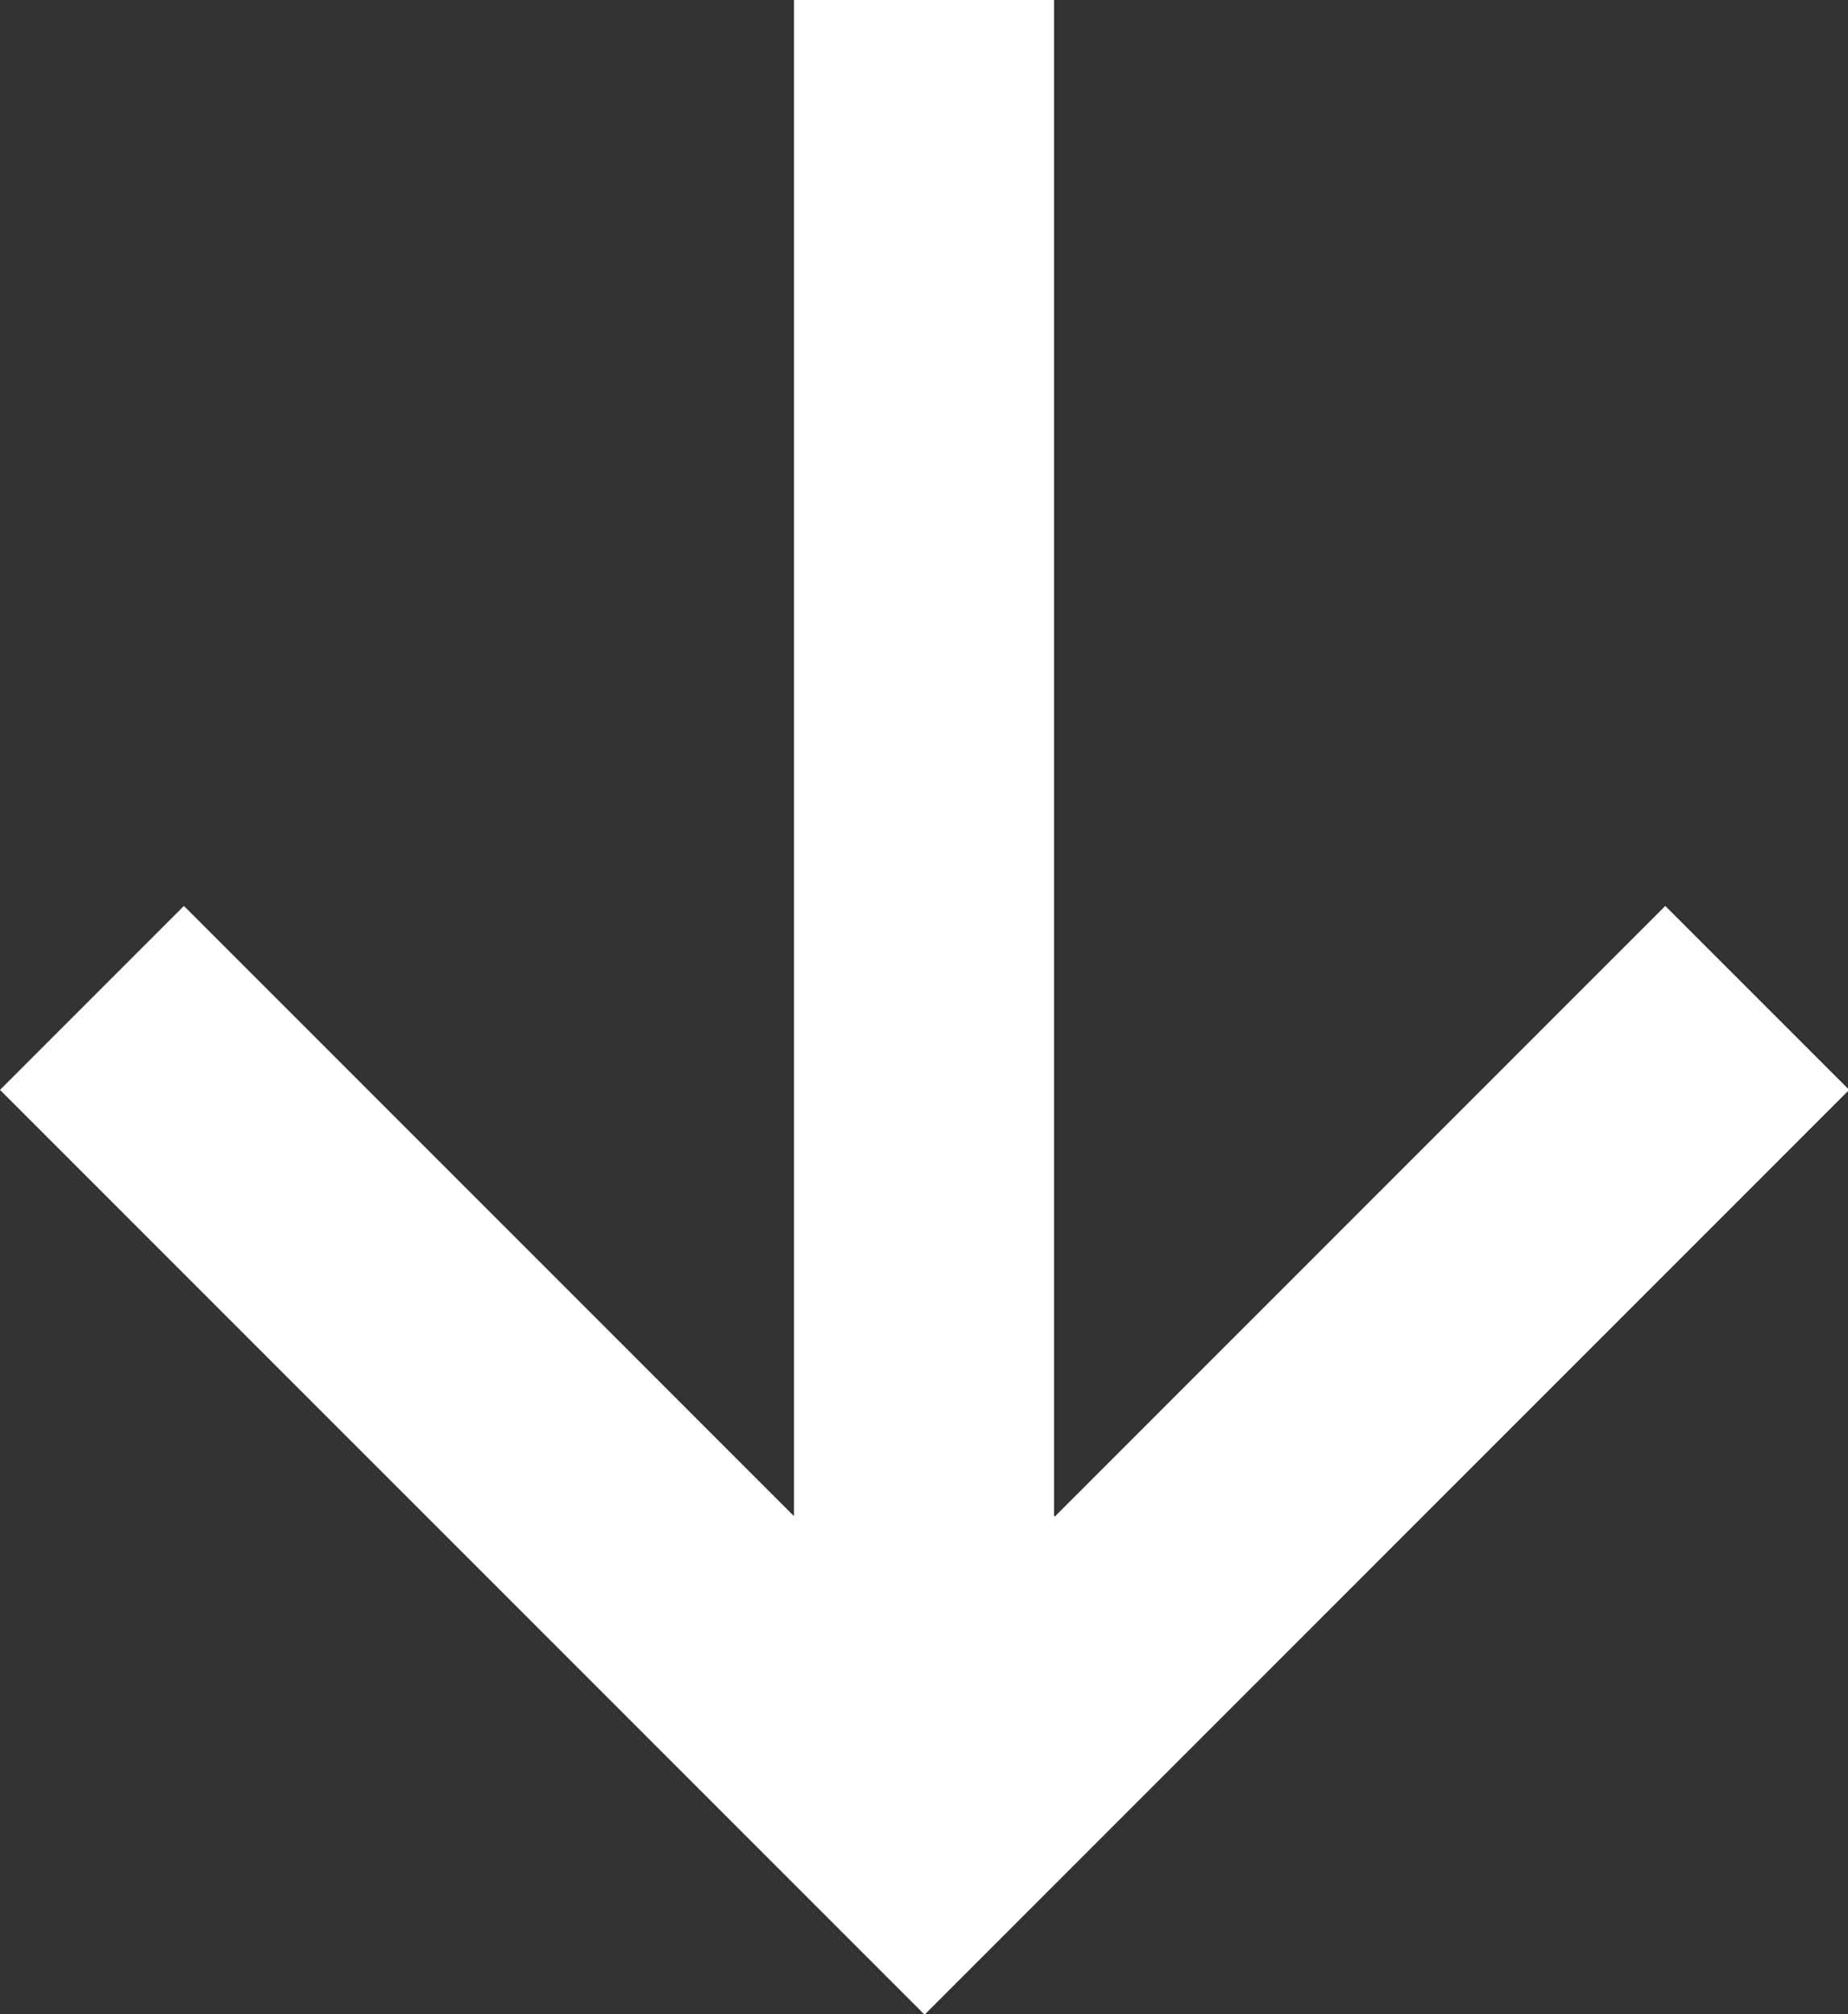<svg xmlns="http://www.w3.org/2000/svg" width="10.993" height="11.978" viewBox="0 0 10.993 11.978">
  <rect x="0" y="0" width="10.993" height="11.978" fill="#333333" stroke="none"/>
  <path id="Path_421" data-name="Path 421" d="M16.285,18.017V9H14.738v9.017l-3.629-3.629-1.094,1.094,5.5,5.5,5.5-5.5-1.094-1.094-3.629,3.629Z" transform="translate(-10.015 -9)" fill="#fff"/>
</svg>
